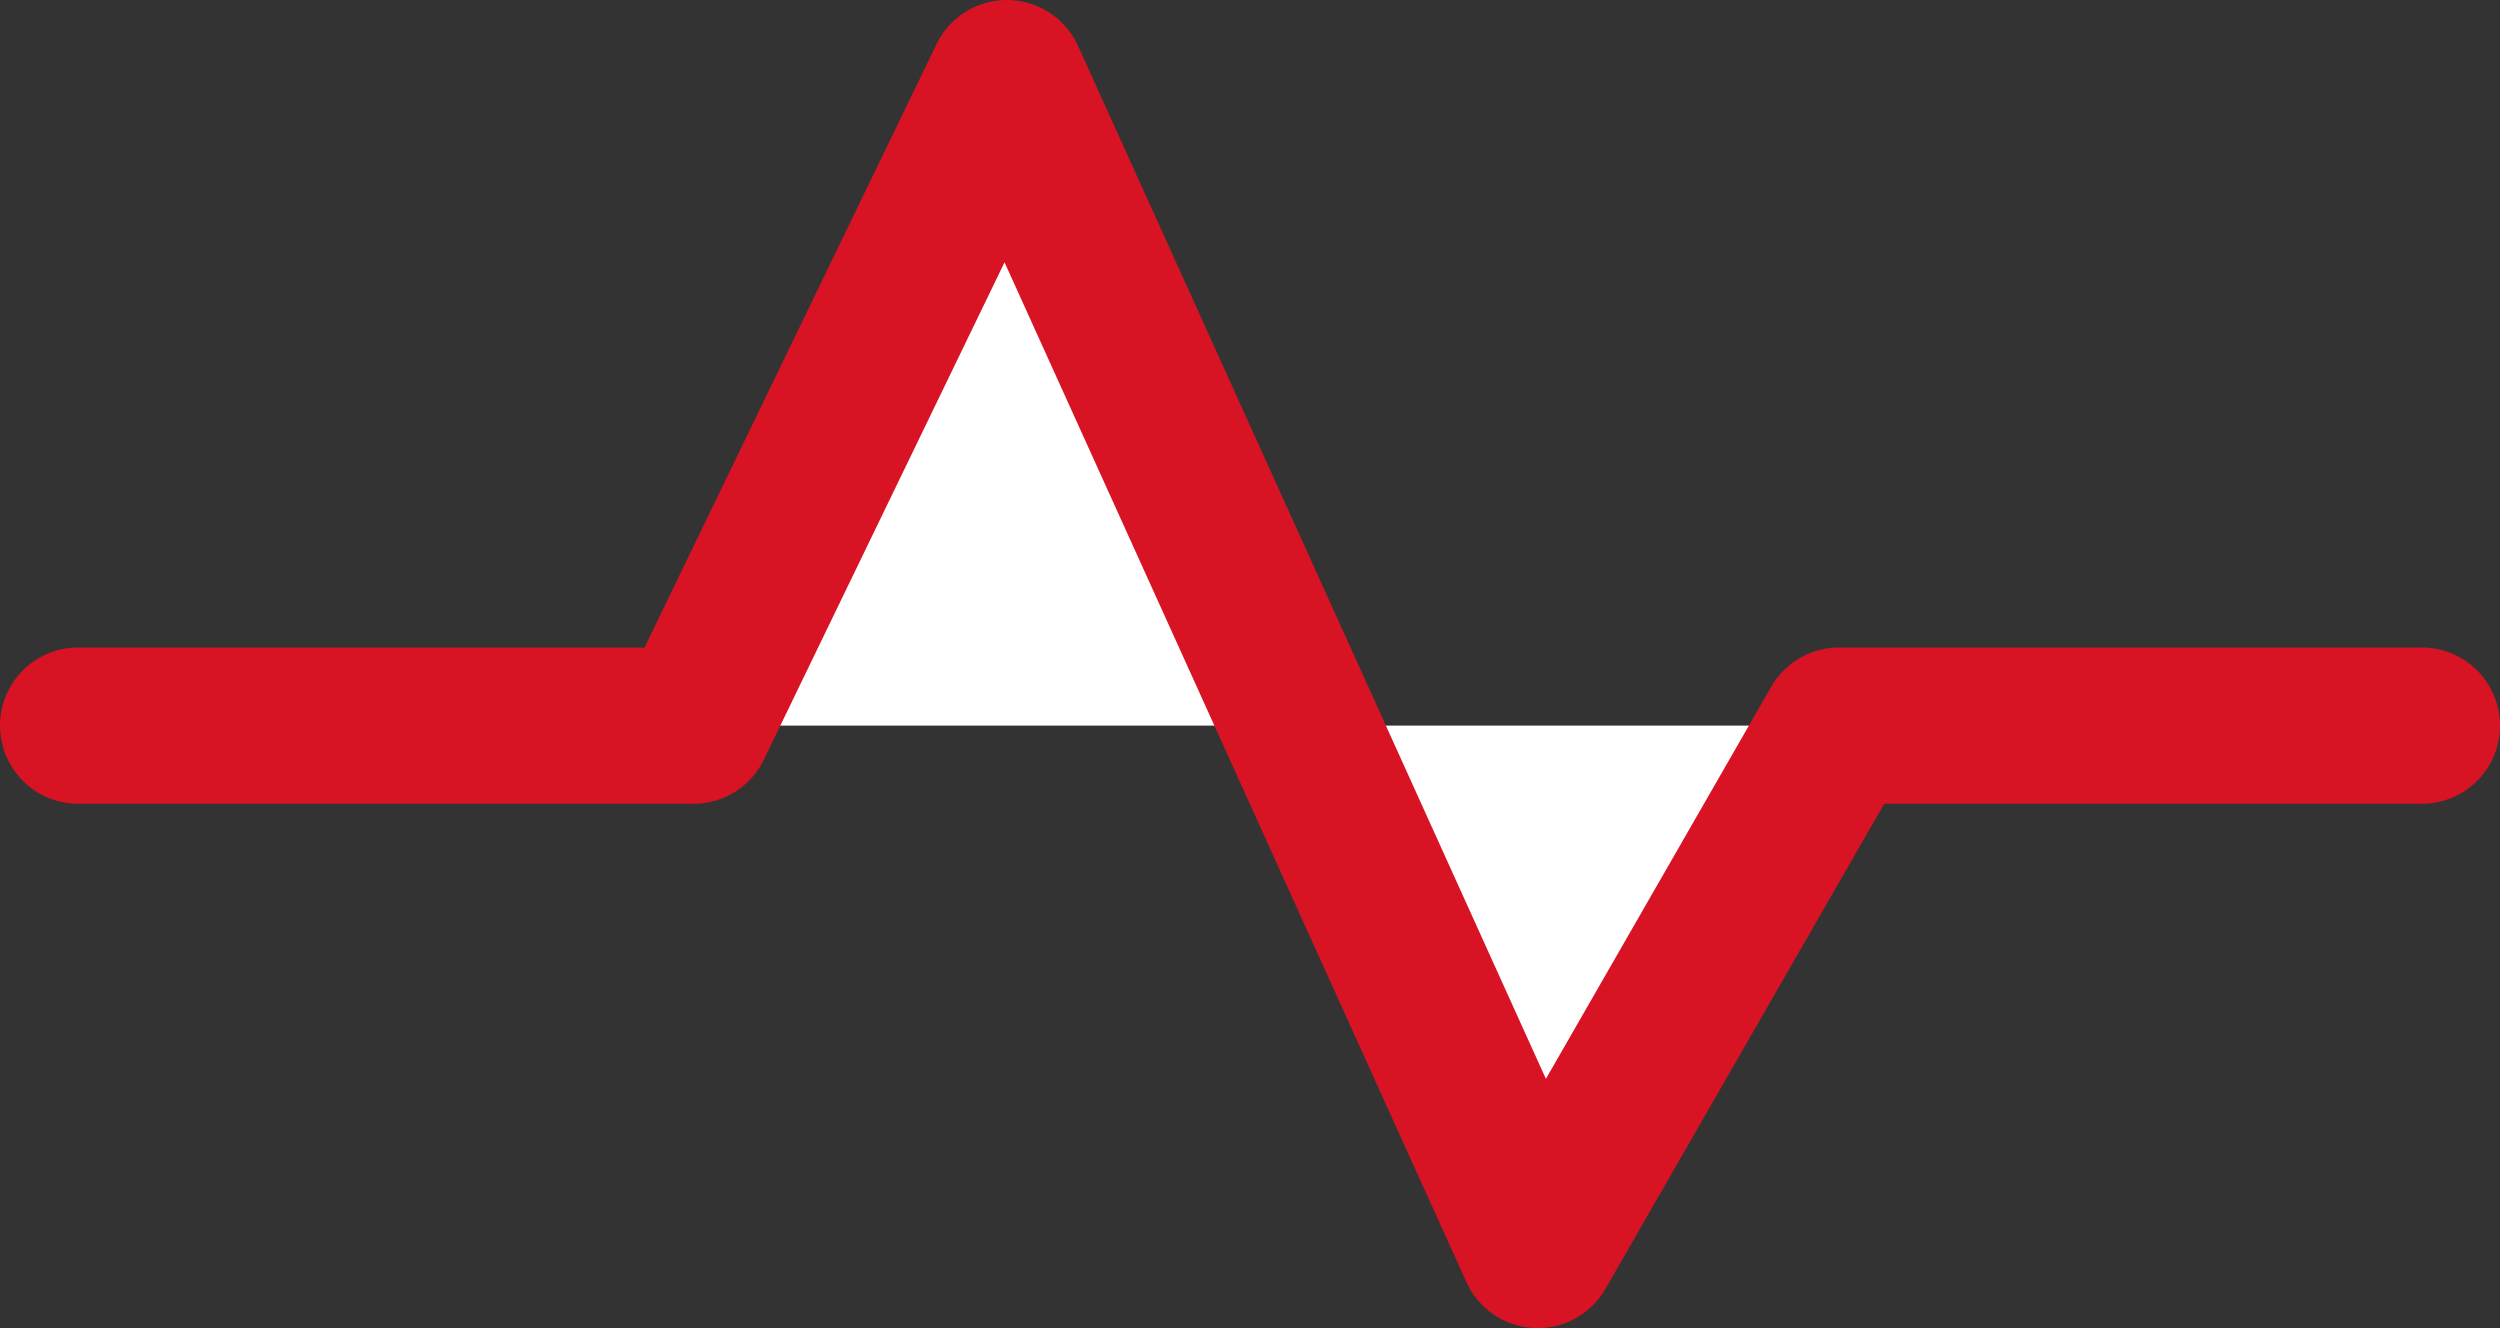 <svg xmlns="http://www.w3.org/2000/svg" width="32" height="17" viewBox="0 0 32 17" fill="none">
<rect x="0" y="0" width="32" height="17" fill="#333333" stroke="none"/>
<g clip-path="url(#clip0_1_46)">
<path d="M1 9.288H8.877L12.888 1L19.682 16L23.539 9.288H31" stroke="#d81324" stroke-width="2" stroke-miterlimit="10" stroke-linecap="round" stroke-linejoin="round" fill="#ffffff"/>
</g>
<defs fill="#ffffff">
<clipPath id="clip0_1_46" fill="#ffffff">
<rect width="32" height="17" fill="white"/>
</clipPath>
</defs>
</svg>